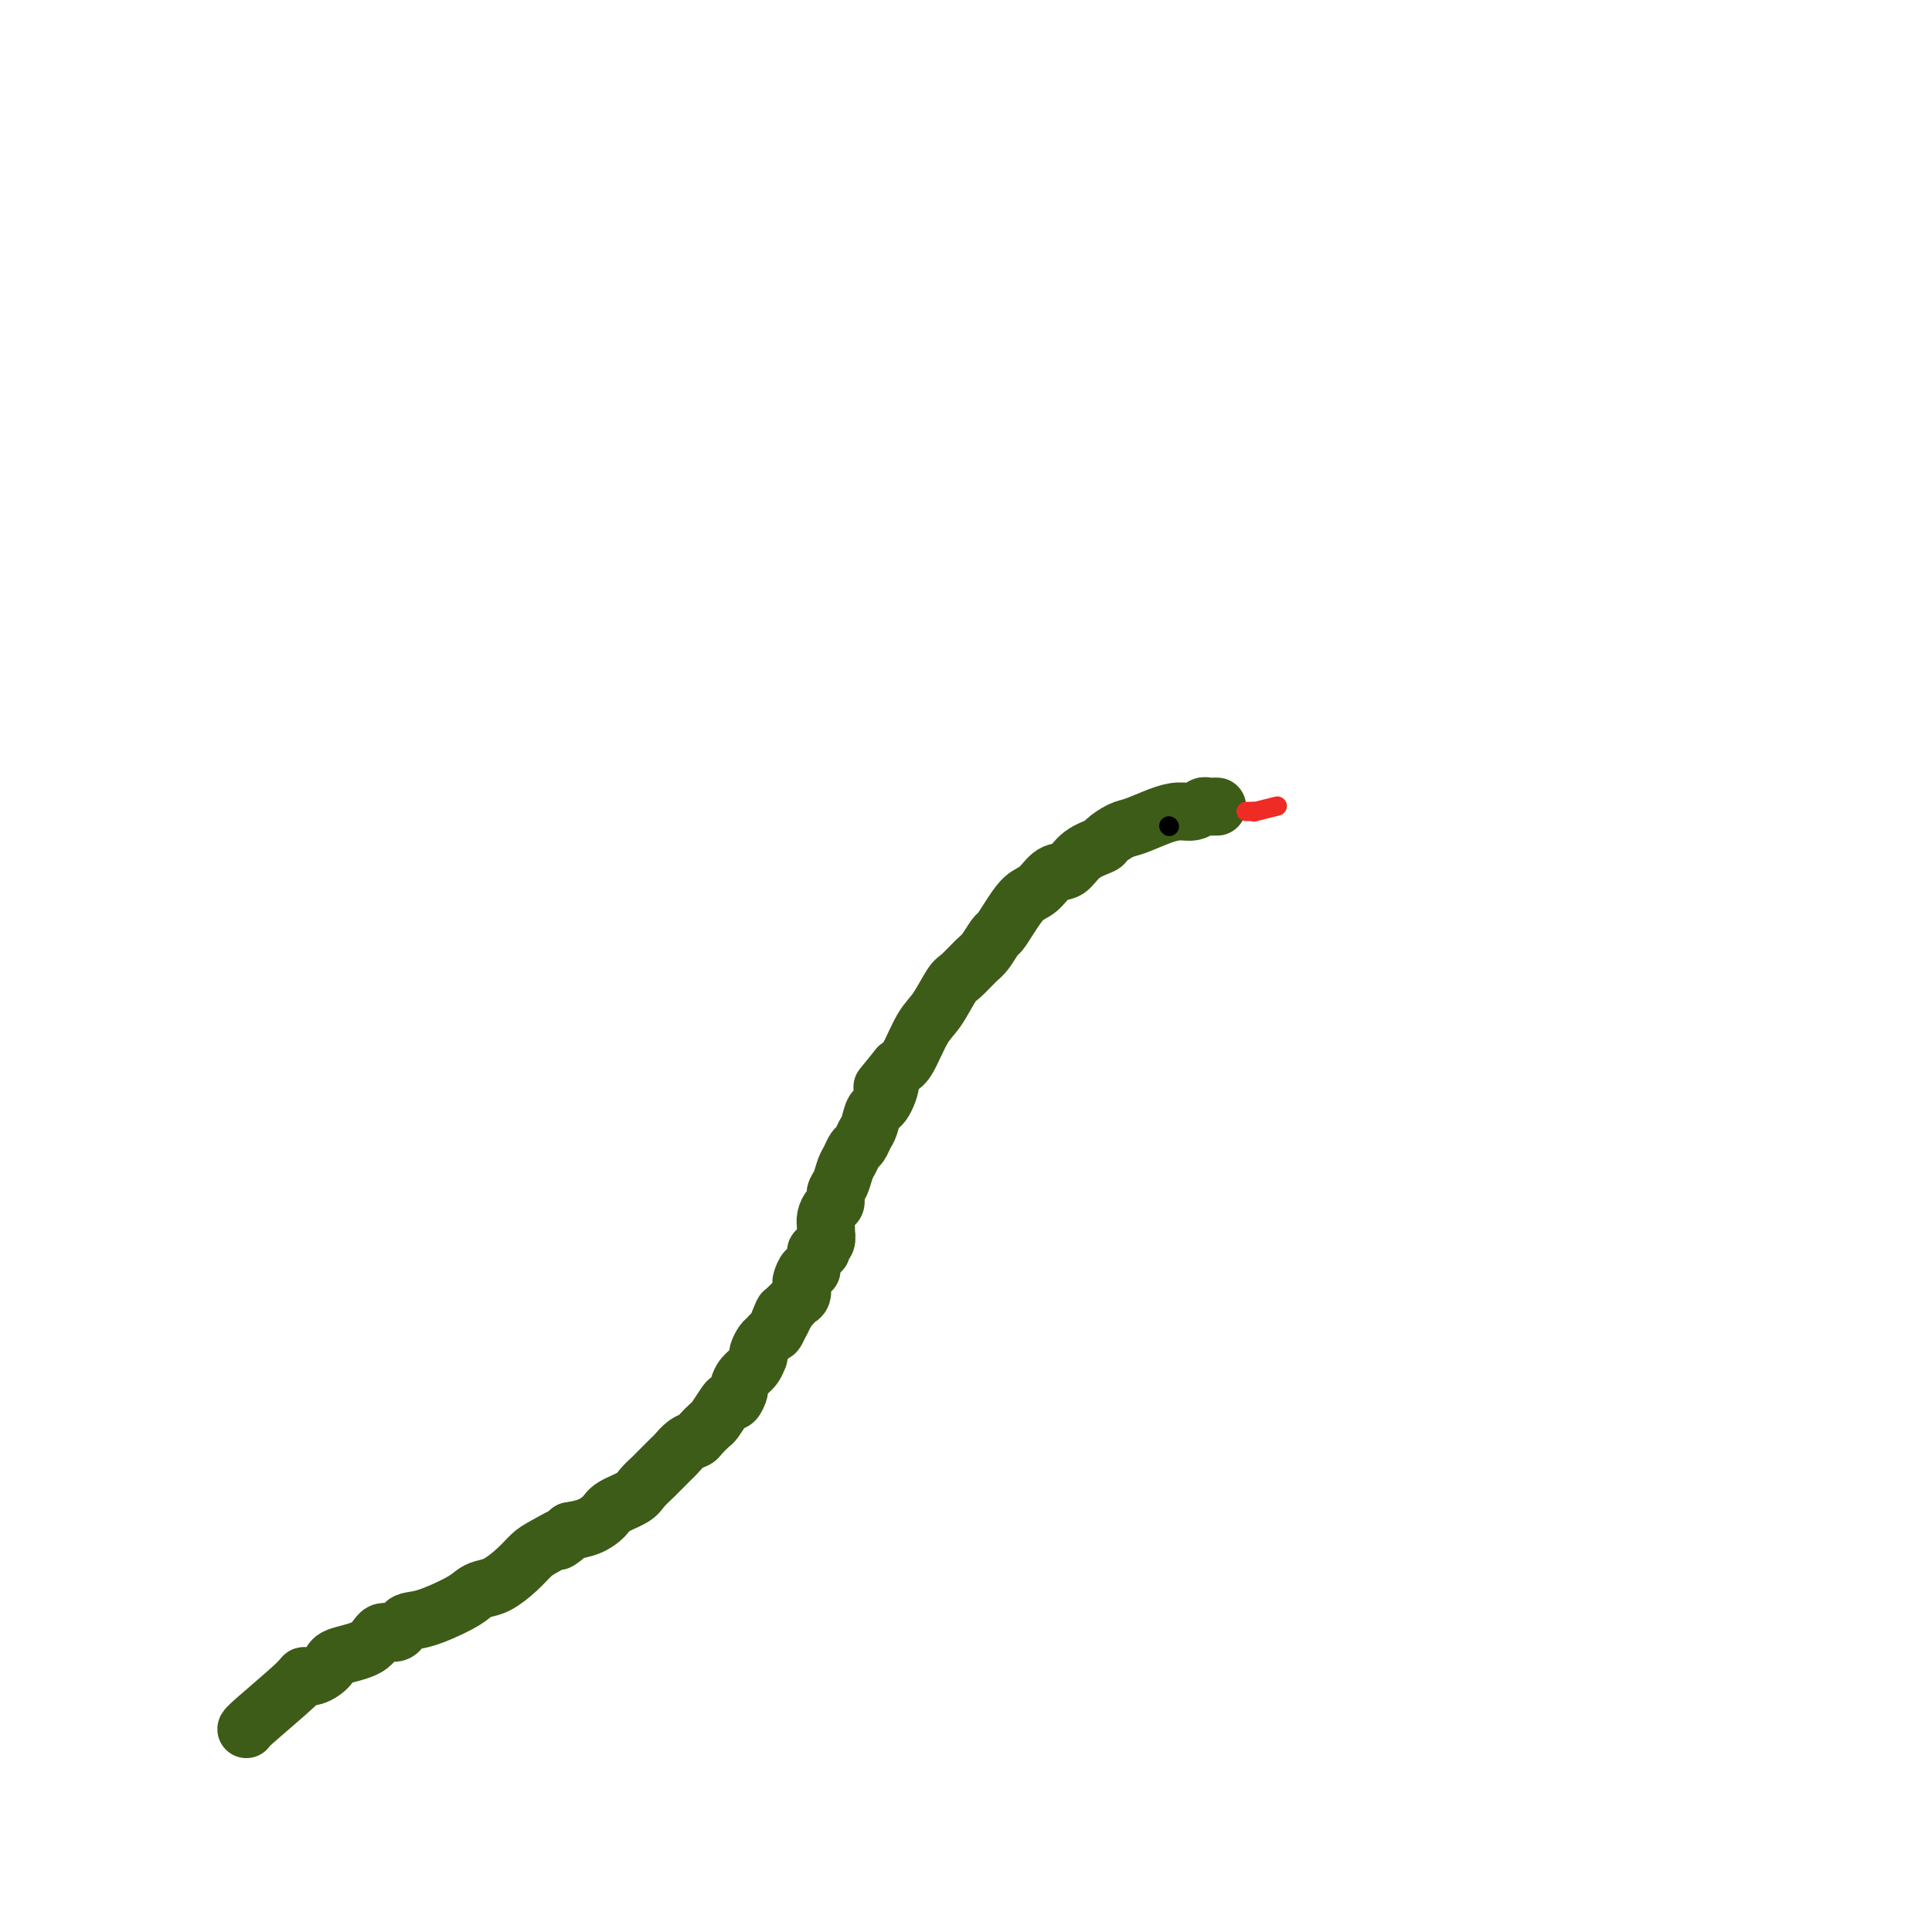 <svg viewBox='0 0 400 400' version='1.1' xmlns='http://www.w3.org/2000/svg' xmlns:xlink='http://www.w3.org/1999/xlink'><g fill='none' stroke='#3D5C18' stroke-width='12' stroke-linecap='round' stroke-linejoin='round'><path d='M252,167c-0.328,-0.008 -0.657,-0.017 -1,0c-0.343,0.017 -0.701,0.059 -1,0c-0.299,-0.059 -0.538,-0.219 -1,0c-0.462,0.219 -1.148,0.817 -2,1c-0.852,0.183 -1.872,-0.049 -3,0c-1.128,0.049 -2.366,0.380 -4,1c-1.634,0.620 -3.666,1.530 -5,2c-1.334,0.470 -1.970,0.501 -3,1c-1.030,0.499 -2.453,1.466 -3,2c-0.547,0.534 -0.218,0.637 -1,1c-0.782,0.363 -2.673,0.988 -4,2c-1.327,1.012 -2.088,2.413 -3,3c-0.912,0.587 -1.974,0.361 -3,1c-1.026,0.639 -2.014,2.144 -3,3c-0.986,0.856 -1.969,1.062 -3,2c-1.031,0.938 -2.109,2.606 -3,4c-0.891,1.394 -1.593,2.513 -2,3c-0.407,0.487 -0.517,0.340 -1,1c-0.483,0.660 -1.340,2.127 -2,3c-0.660,0.873 -1.124,1.154 -2,2c-0.876,0.846 -2.164,2.258 -3,3c-0.836,0.742 -1.221,0.815 -2,2c-0.779,1.185 -1.951,3.483 -3,5c-1.049,1.517 -1.975,2.255 -3,4c-1.025,1.745 -2.150,4.499 -3,6c-0.850,1.501 -1.425,1.751 -2,2'/><path d='M186,221c-5.372,6.646 -2.801,3.261 -2,3c0.801,-0.261 -0.166,2.602 -1,4c-0.834,1.398 -1.533,1.329 -2,2c-0.467,0.671 -0.703,2.081 -1,3c-0.297,0.919 -0.657,1.347 -1,2c-0.343,0.653 -0.669,1.530 -1,2c-0.331,0.470 -0.667,0.534 -1,1c-0.333,0.466 -0.663,1.333 -1,2c-0.337,0.667 -0.682,1.134 -1,2c-0.318,0.866 -0.611,2.133 -1,3c-0.389,0.867 -0.875,1.335 -1,2c-0.125,0.665 0.110,1.527 0,2c-0.110,0.473 -0.566,0.556 -1,1c-0.434,0.444 -0.847,1.250 -1,2c-0.153,0.750 -0.045,1.443 0,2c0.045,0.557 0.027,0.976 0,1c-0.027,0.024 -0.064,-0.348 0,0c0.064,0.348 0.228,1.416 0,2c-0.228,0.584 -0.850,0.685 -1,1c-0.150,0.315 0.171,0.845 0,1c-0.171,0.155 -0.833,-0.066 -1,0c-0.167,0.066 0.162,0.417 0,1c-0.162,0.583 -0.814,1.398 -1,2c-0.186,0.602 0.095,0.991 0,1c-0.095,0.009 -0.564,-0.363 -1,0c-0.436,0.363 -0.838,1.459 -1,2c-0.162,0.541 -0.085,0.526 0,1c0.085,0.474 0.177,1.436 0,2c-0.177,0.564 -0.625,0.729 -1,1c-0.375,0.271 -0.679,0.649 -1,1c-0.321,0.351 -0.661,0.676 -1,1'/><path d='M163,271c-3.737,7.792 -1.578,2.272 -1,1c0.578,-1.272 -0.423,1.704 -1,3c-0.577,1.296 -0.729,0.912 -1,1c-0.271,0.088 -0.661,0.649 -1,1c-0.339,0.351 -0.629,0.492 -1,1c-0.371,0.508 -0.824,1.381 -1,2c-0.176,0.619 -0.076,0.982 0,1c0.076,0.018 0.126,-0.309 0,0c-0.126,0.309 -0.429,1.253 -1,2c-0.571,0.747 -1.410,1.296 -2,2c-0.590,0.704 -0.930,1.563 -1,2c-0.070,0.437 0.132,0.454 0,1c-0.132,0.546 -0.598,1.623 -1,2c-0.402,0.377 -0.742,0.055 -1,0c-0.258,-0.055 -0.436,0.156 -1,1c-0.564,0.844 -1.516,2.319 -2,3c-0.484,0.681 -0.501,0.567 -1,1c-0.499,0.433 -1.482,1.412 -2,2c-0.518,0.588 -0.571,0.787 -1,1c-0.429,0.213 -1.232,0.442 -2,1c-0.768,0.558 -1.500,1.444 -2,2c-0.500,0.556 -0.767,0.782 -1,1c-0.233,0.218 -0.430,0.429 -1,1c-0.570,0.571 -1.511,1.504 -2,2c-0.489,0.496 -0.525,0.555 -1,1c-0.475,0.445 -1.389,1.275 -2,2c-0.611,0.725 -0.918,1.346 -2,2c-1.082,0.654 -2.940,1.340 -4,2c-1.060,0.660 -1.324,1.293 -2,2c-0.676,0.707 -1.765,1.488 -3,2c-1.235,0.512 -2.618,0.756 -4,1'/><path d='M118,317c-4.664,3.686 -1.325,1.401 -1,1c0.325,-0.401 -2.364,1.083 -4,2c-1.636,0.917 -2.220,1.267 -3,2c-0.780,0.733 -1.755,1.847 -3,3c-1.245,1.153 -2.759,2.344 -4,3c-1.241,0.656 -2.209,0.776 -3,1c-0.791,0.224 -1.404,0.552 -2,1c-0.596,0.448 -1.175,1.018 -3,2c-1.825,0.982 -4.897,2.378 -7,3c-2.103,0.622 -3.236,0.470 -4,1c-0.764,0.530 -1.159,1.741 -2,2c-0.841,0.259 -2.130,-0.435 -3,0c-0.870,0.435 -1.323,1.997 -3,3c-1.677,1.003 -4.579,1.447 -6,2c-1.421,0.553 -1.362,1.216 -2,2c-0.638,0.784 -1.975,1.688 -3,2c-1.025,0.312 -1.739,0.031 -2,0c-0.261,-0.031 -0.070,0.188 -2,2c-1.930,1.812 -5.981,5.219 -8,7c-2.019,1.781 -2.005,1.938 -2,2c0.005,0.062 0.003,0.031 0,0'/></g>
<g fill='none' stroke='#EE2B24' stroke-width='4' stroke-linecap='round' stroke-linejoin='round'><path d='M258,168c0.277,0.008 0.554,0.016 1,0c0.446,-0.016 1.062,-0.057 1,0c-0.062,0.057 -0.800,0.211 0,0c0.800,-0.211 3.138,-0.788 4,-1c0.862,-0.212 0.246,-0.061 0,0c-0.246,0.061 -0.123,0.030 0,0'/></g>
<g fill='none' stroke='#000000' stroke-width='4' stroke-linecap='round' stroke-linejoin='round'><path d='M242,171c0.000,0.000 0.100,0.100 0.1,0.1'/></g>
</svg>